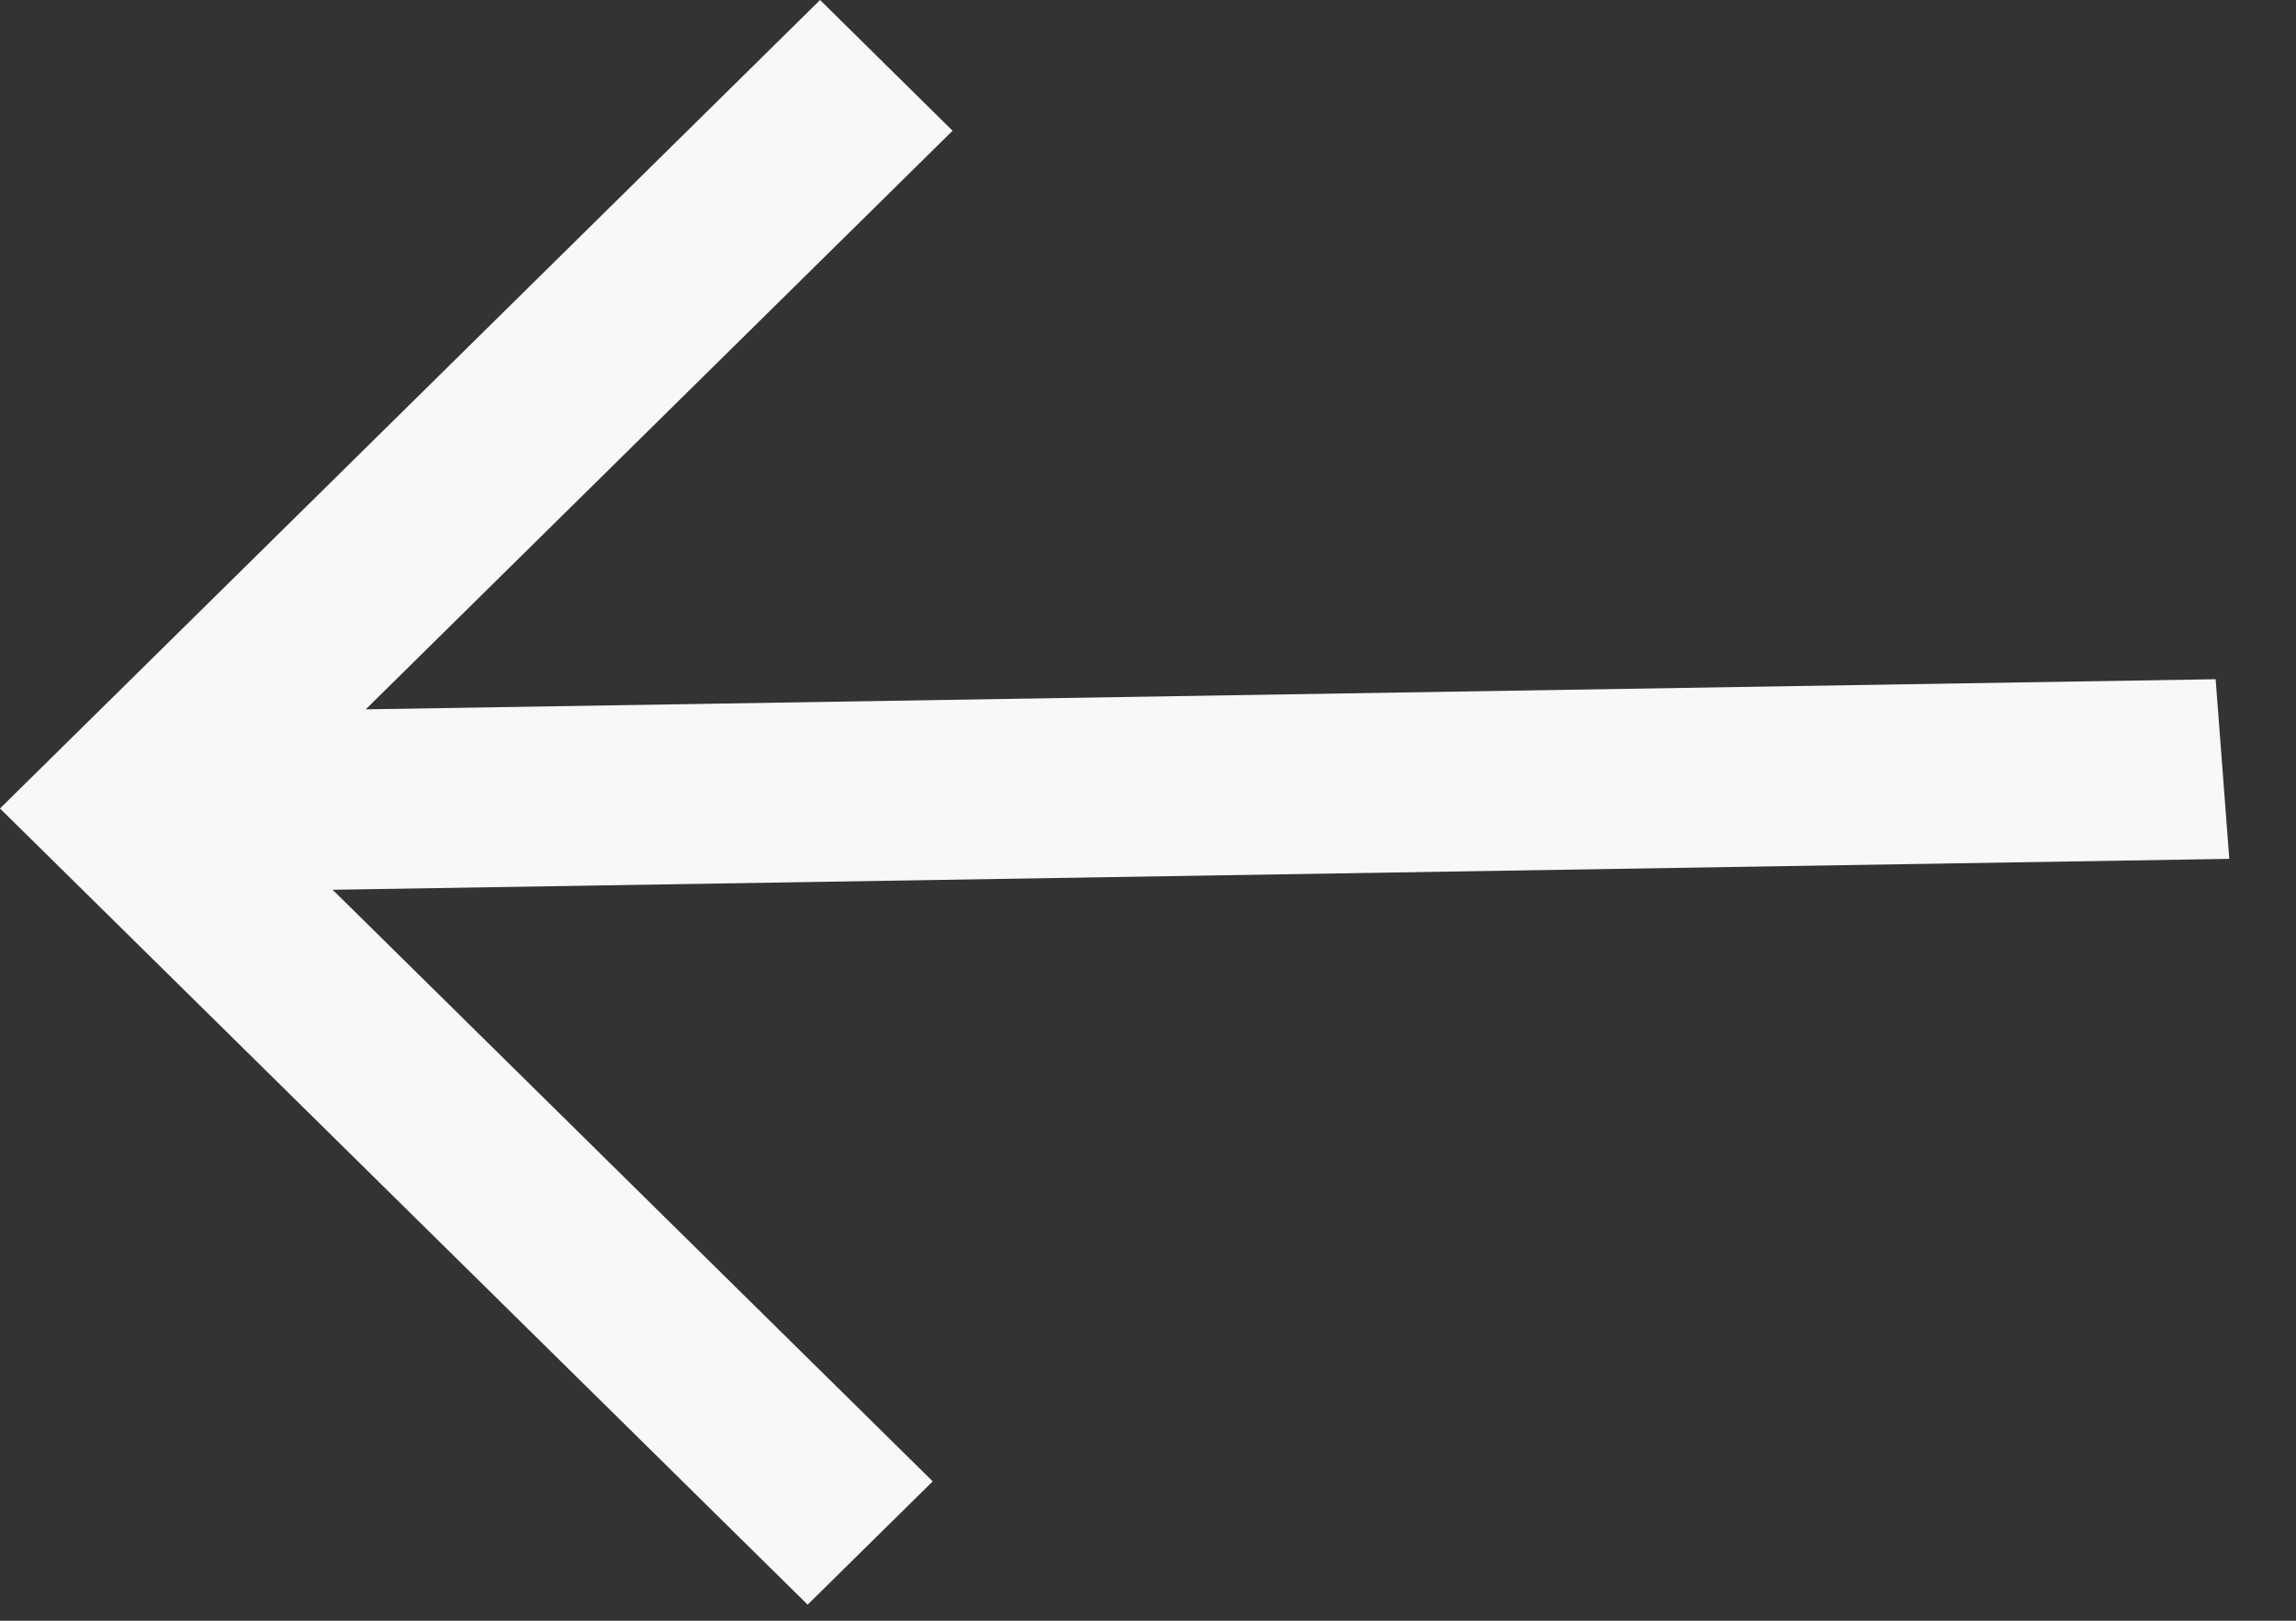 <?xml version="1.0" encoding="UTF-8"?> <svg xmlns="http://www.w3.org/2000/svg" width="17" height="12" viewBox="0 0 17 12" fill="none"><rect x="0" y="0" width="17" height="12" fill="#333333" stroke="none"/> <path d="M2.463 6.588L6.906 10.968L5.98 11.881L-1.81834e-05 5.986L6.072 2.64068e-05L7.053 0.968L2.708 5.252L16.405 5.029L16.506 6.359L2.463 6.588Z" fill="#F8F8F8"></path> </svg> 